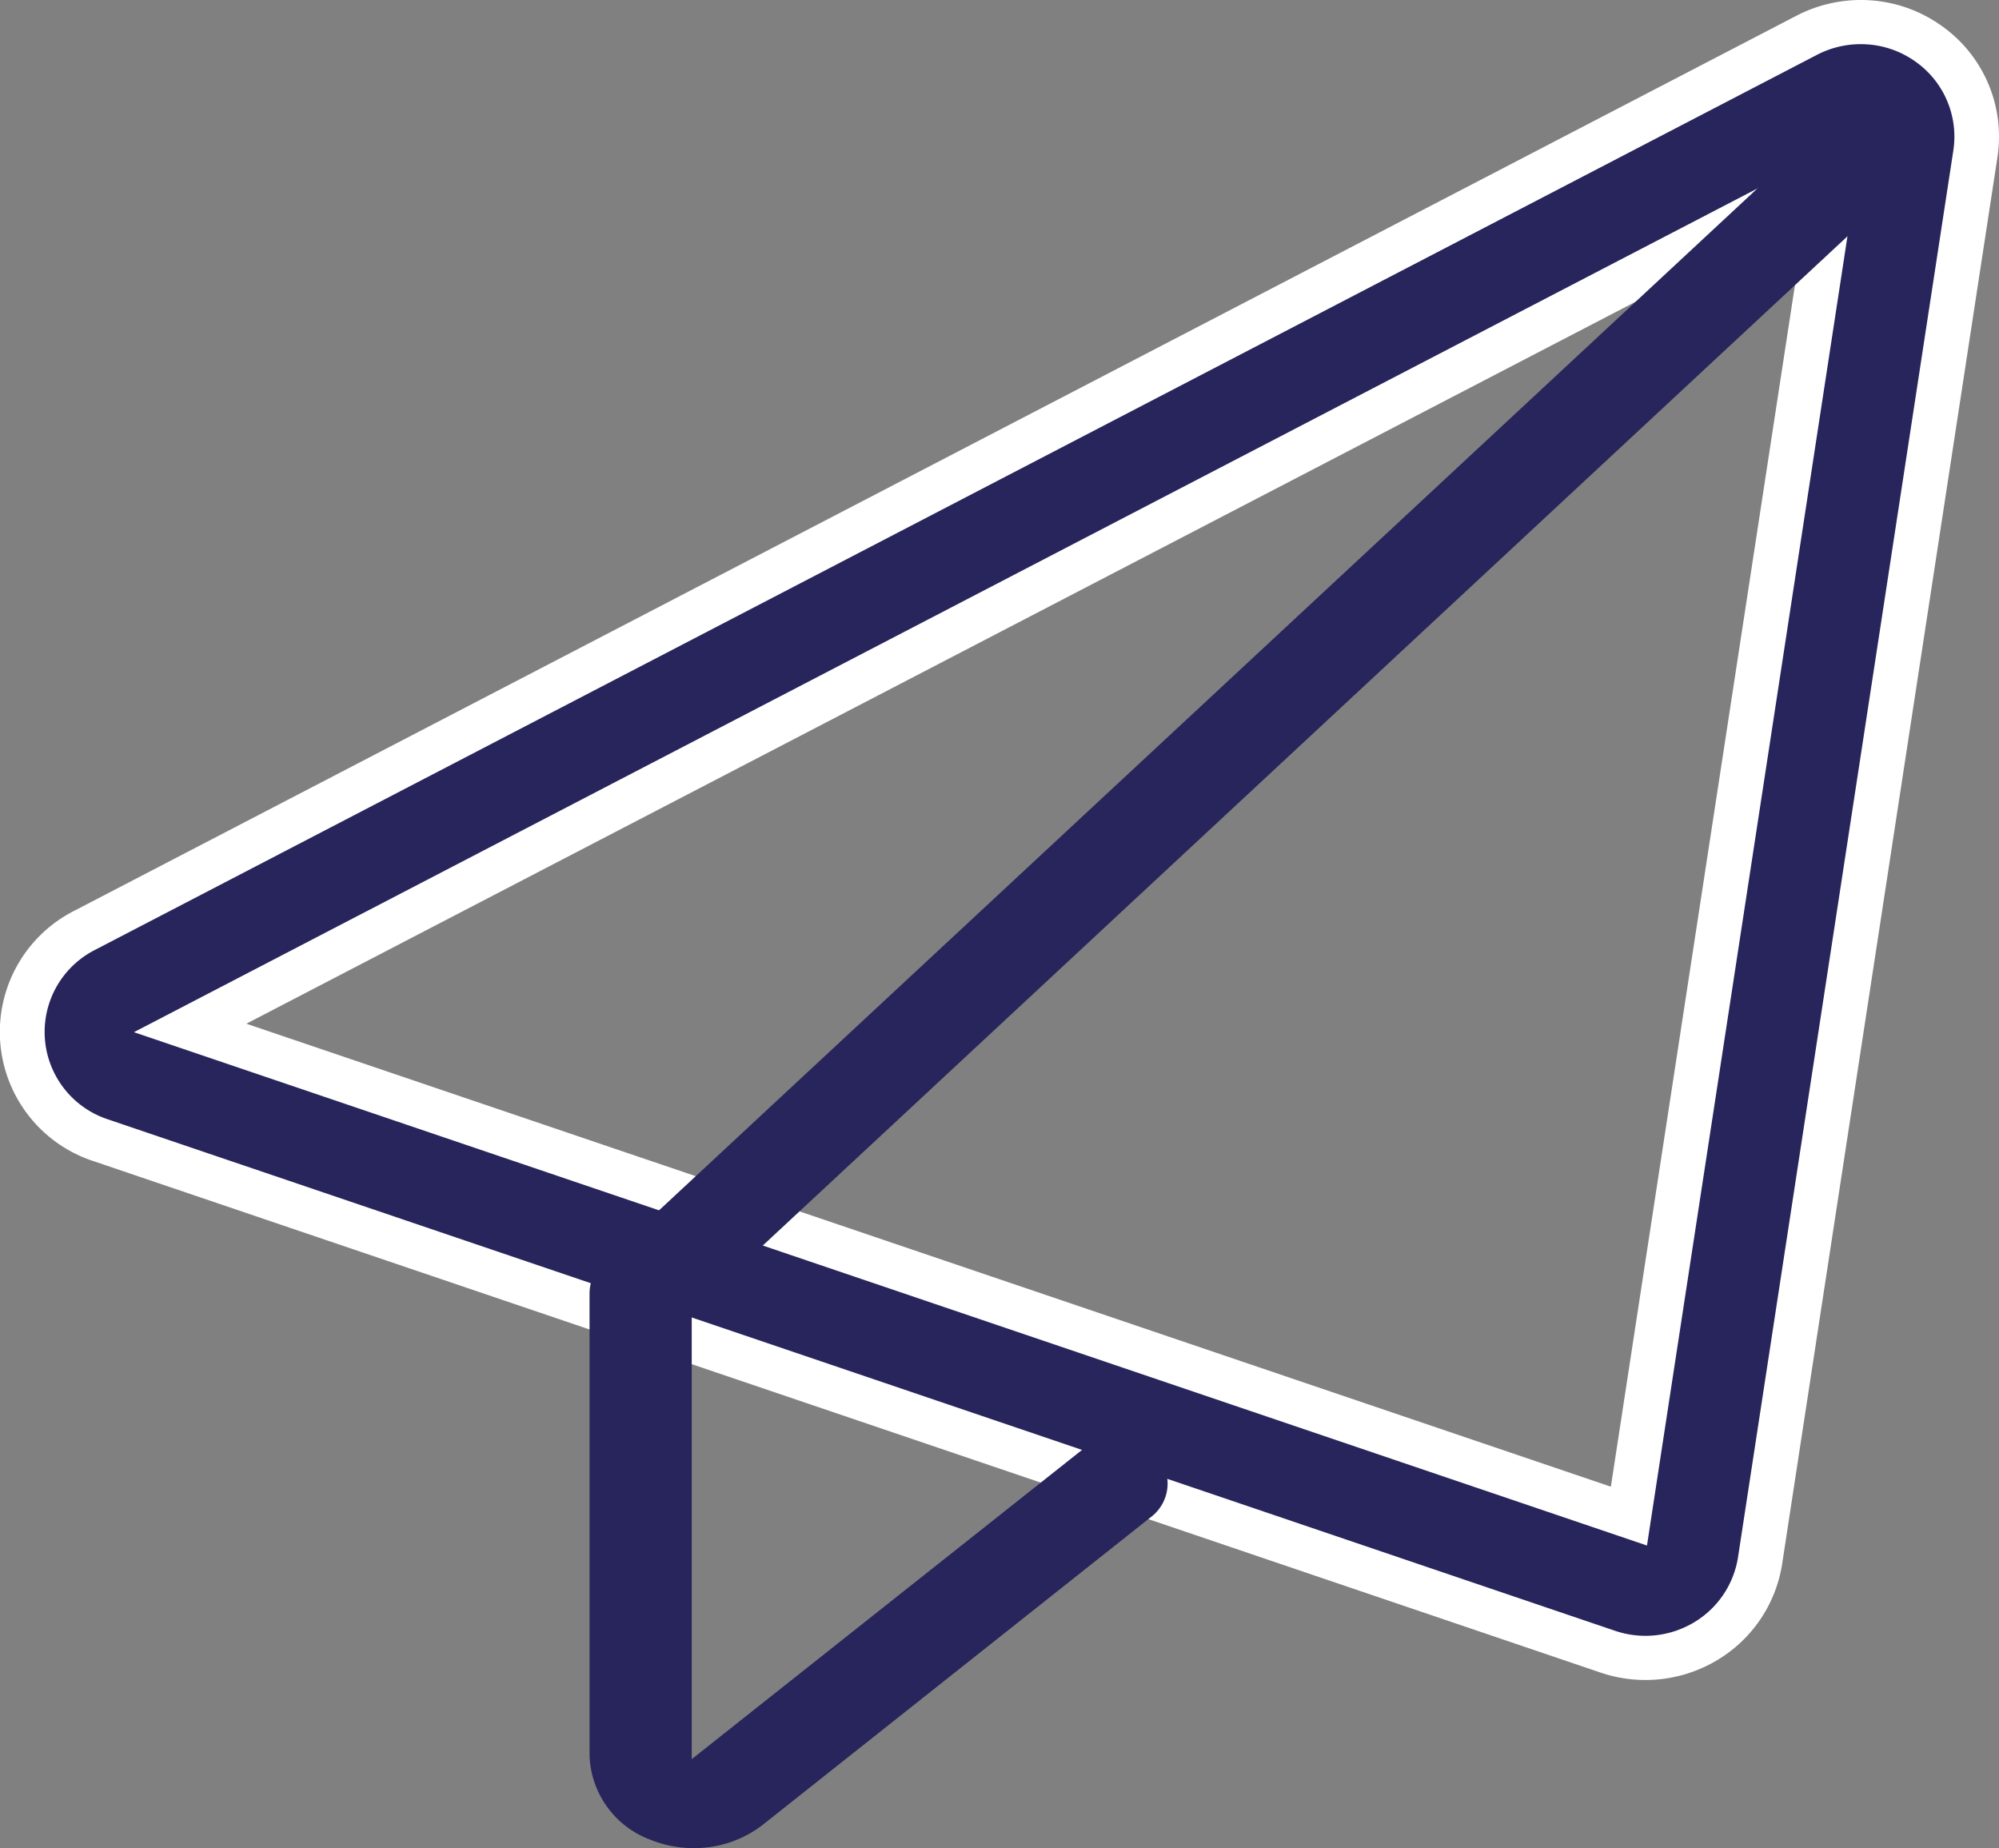 <?xml version="1.0" encoding="UTF-8"?>
<svg xmlns="http://www.w3.org/2000/svg" width="73.556" height="68" viewBox="0 0 73.556 68">
  <rect x="0" y="0" width="73.556" height="68" fill="#808080" stroke="none"/>
  <g id="icon" transform="translate(-0.247 -0.834)">
    <path id="Path_1985" data-name="Path 1985" d="M72.926,6.661a4.186,4.186,0,0,0-1.74-4.048,4.292,4.292,0,0,0-4.437-.3L3.531,35.14a4.179,4.179,0,0,0,.6,7.7L59.443,61.593a4.3,4.3,0,0,0,3.58-.384,4.208,4.208,0,0,0,2-2.961ZM7.407,38.716l52.8,17.9L67.756,7.38Z" transform="translate(-0.085 -0.085)" fill="#27255b" fill-rule="evenodd"></path>
    <path id="Path_1985_-_Outline" data-name="Path 1985 - Outline" d="M68.717.834a5.094,5.094,0,0,1,2.949.933A4.989,4.989,0,0,1,73.747,6.61L65.824,58.374a5.024,5.024,0,0,1-2.392,3.544,5.135,5.135,0,0,1-4.28.46L3.691,43.558a5,5,0,0,1-.711-9.213L66.359,1.408A5.148,5.148,0,0,1,68.717.834ZM60.794,61.022a3.473,3.473,0,0,0,1.786-.494,3.4,3.4,0,0,0,1.62-2.4l7.923-51.76a3.377,3.377,0,0,0-1.409-3.278,3.449,3.449,0,0,0-2-.631,3.484,3.484,0,0,0-1.6.388L3.74,35.786a3.385,3.385,0,0,0,.481,6.234L59.683,60.84A3.468,3.468,0,0,0,60.794,61.022ZM68.806,5.746,60.85,57.7,5.176,38.812ZM59.521,55.535,66.7,8.678,9.313,38.5Z" transform="translate(0 0)" fill="#fff"></path>
    <path id="Subtraction_1" data-name="Subtraction 1" d="M3.832,63.84a4.187,4.187,0,0,1-1.569-.3A3.426,3.426,0,0,1,0,60.425v-17a1.58,1.58,0,0,1,.559-1.192L45.4.517A1.977,1.977,0,0,1,46.758,0a2,2,0,0,1,1.3.467,1.587,1.587,0,0,1,.579,1.174,1.57,1.57,0,0,1-.523,1.195L4.014,43.865,3.76,44.1V60.567L18.186,49.139a2.019,2.019,0,0,1,1.2-.39,1.988,1.988,0,0,1,1.406.562,1.543,1.543,0,0,1-.115,2.333L6.378,62.979A4.109,4.109,0,0,1,3.832,63.84Z" transform="translate(21.94 4.993)" fill="#27255b"></path>
  </g>
</svg>
